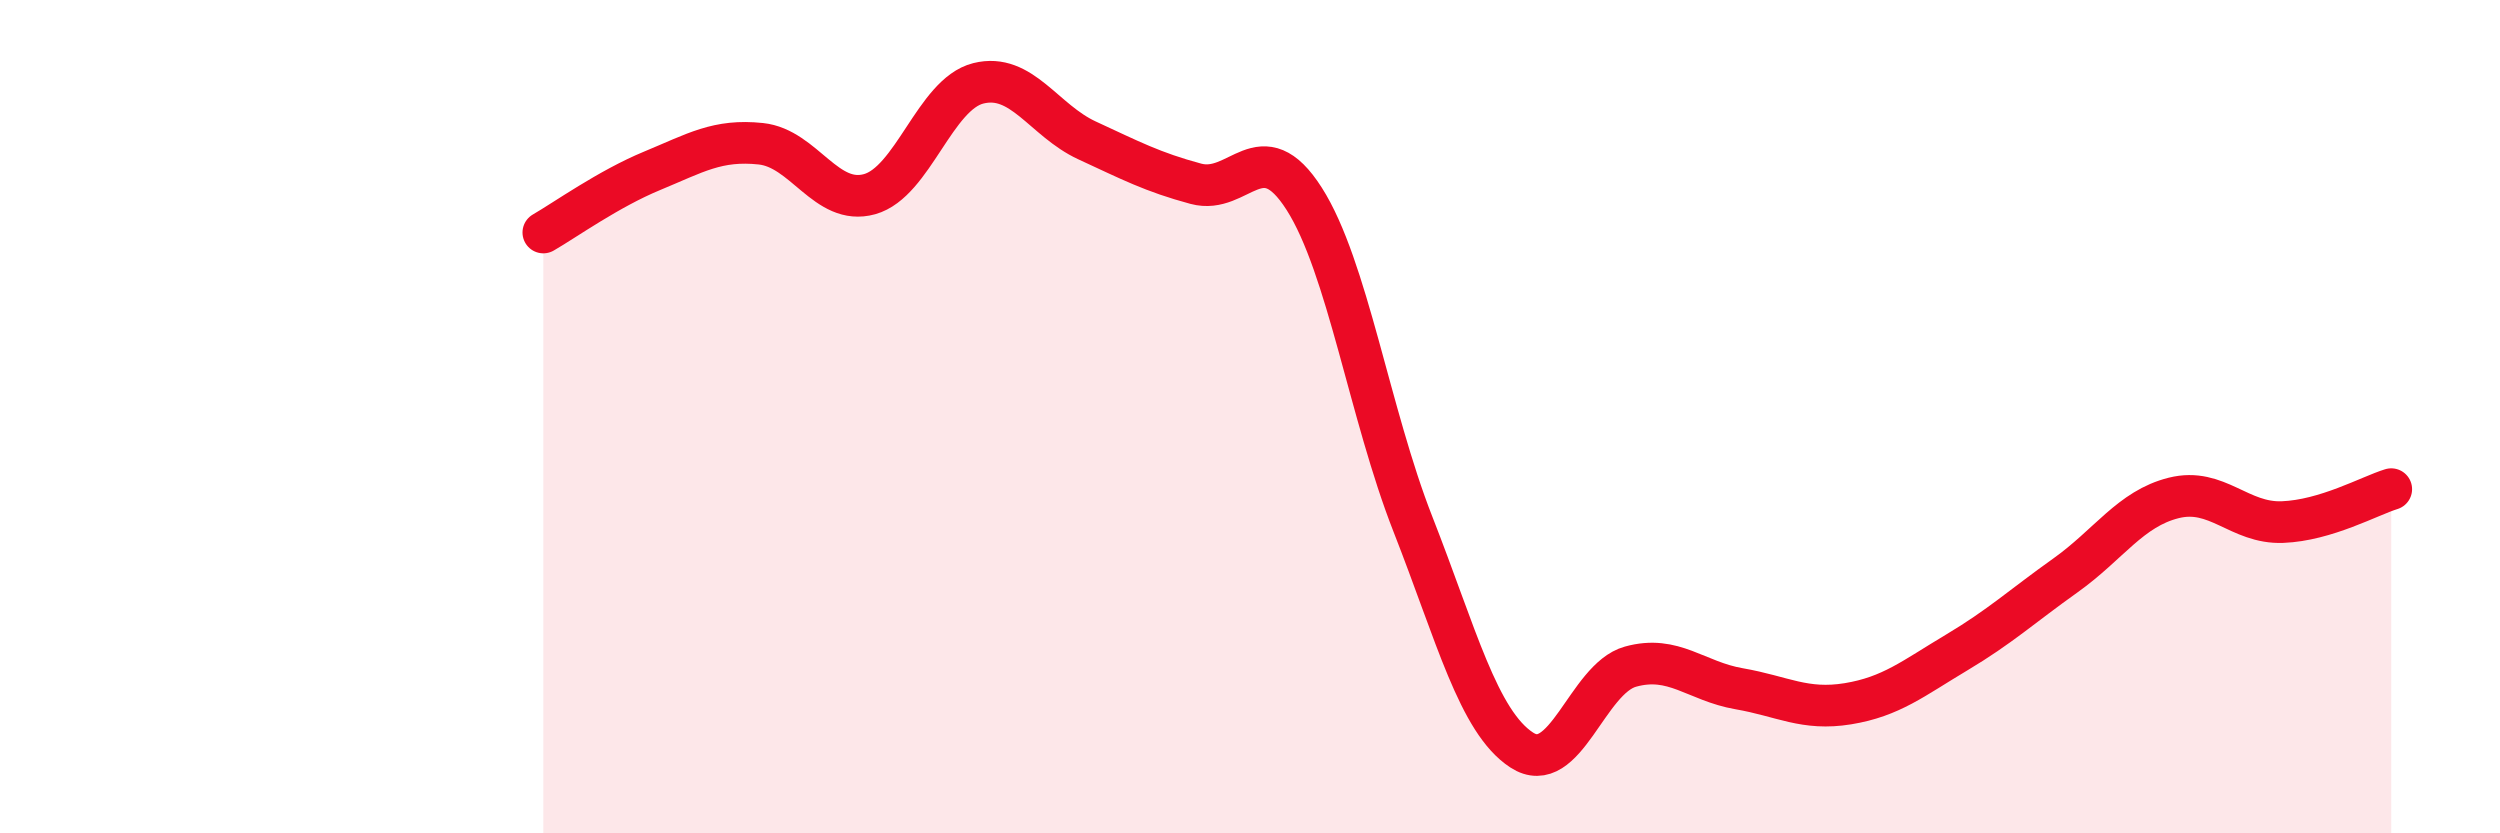 
    <svg width="60" height="20" viewBox="0 0 60 20" xmlns="http://www.w3.org/2000/svg">
      <path
        d="M 13.04,5.58 C 13.56,5.28 14.61,4.53 15.65,4.1 C 16.69,3.67 17.22,3.34 18.26,3.45 C 19.3,3.56 19.83,4.95 20.87,4.66 C 21.91,4.37 22.44,2.26 23.48,2 C 24.52,1.74 25.05,2.89 26.09,3.37 C 27.13,3.85 27.66,4.13 28.7,4.41 C 29.74,4.69 30.26,3.14 31.3,4.77 C 32.34,6.4 32.87,9.93 33.91,12.58 C 34.95,15.23 35.48,17.32 36.52,18 C 37.56,18.68 38.09,16.29 39.13,16 C 40.17,15.71 40.7,16.35 41.74,16.53 C 42.78,16.71 43.31,17.06 44.35,16.89 C 45.39,16.72 45.92,16.28 46.96,15.66 C 48,15.04 48.53,14.55 49.57,13.81 C 50.61,13.07 51.13,12.21 52.17,11.95 C 53.21,11.69 53.74,12.57 54.78,12.53 C 55.82,12.49 56.87,11.9 57.39,11.74L57.39 20L13.04 20Z"
        fill="#EB0A25"
        opacity="0.1"
        stroke-linecap="round"
        stroke-linejoin="round"
      />
      <path
        d="M 13.04,5.58 C 13.56,5.28 14.61,4.53 15.65,4.1 C 16.69,3.67 17.22,3.34 18.26,3.45 C 19.3,3.56 19.83,4.95 20.87,4.66 C 21.91,4.37 22.44,2.26 23.48,2 C 24.52,1.74 25.05,2.89 26.09,3.37 C 27.13,3.85 27.66,4.13 28.7,4.41 C 29.74,4.69 30.26,3.14 31.3,4.77 C 32.34,6.4 32.87,9.93 33.91,12.58 C 34.95,15.23 35.48,17.32 36.52,18 C 37.56,18.68 38.09,16.29 39.13,16 C 40.17,15.71 40.7,16.35 41.74,16.53 C 42.78,16.71 43.31,17.06 44.35,16.89 C 45.39,16.72 45.92,16.28 46.96,15.66 C 48,15.04 48.53,14.55 49.57,13.81 C 50.61,13.07 51.13,12.21 52.17,11.95 C 53.21,11.69 53.74,12.57 54.78,12.53 C 55.82,12.49 56.87,11.9 57.39,11.74"
        stroke="#EB0A25"
        stroke-width="1"
        fill="none"
        stroke-linecap="round"
        stroke-linejoin="round"
      />
    </svg>
  